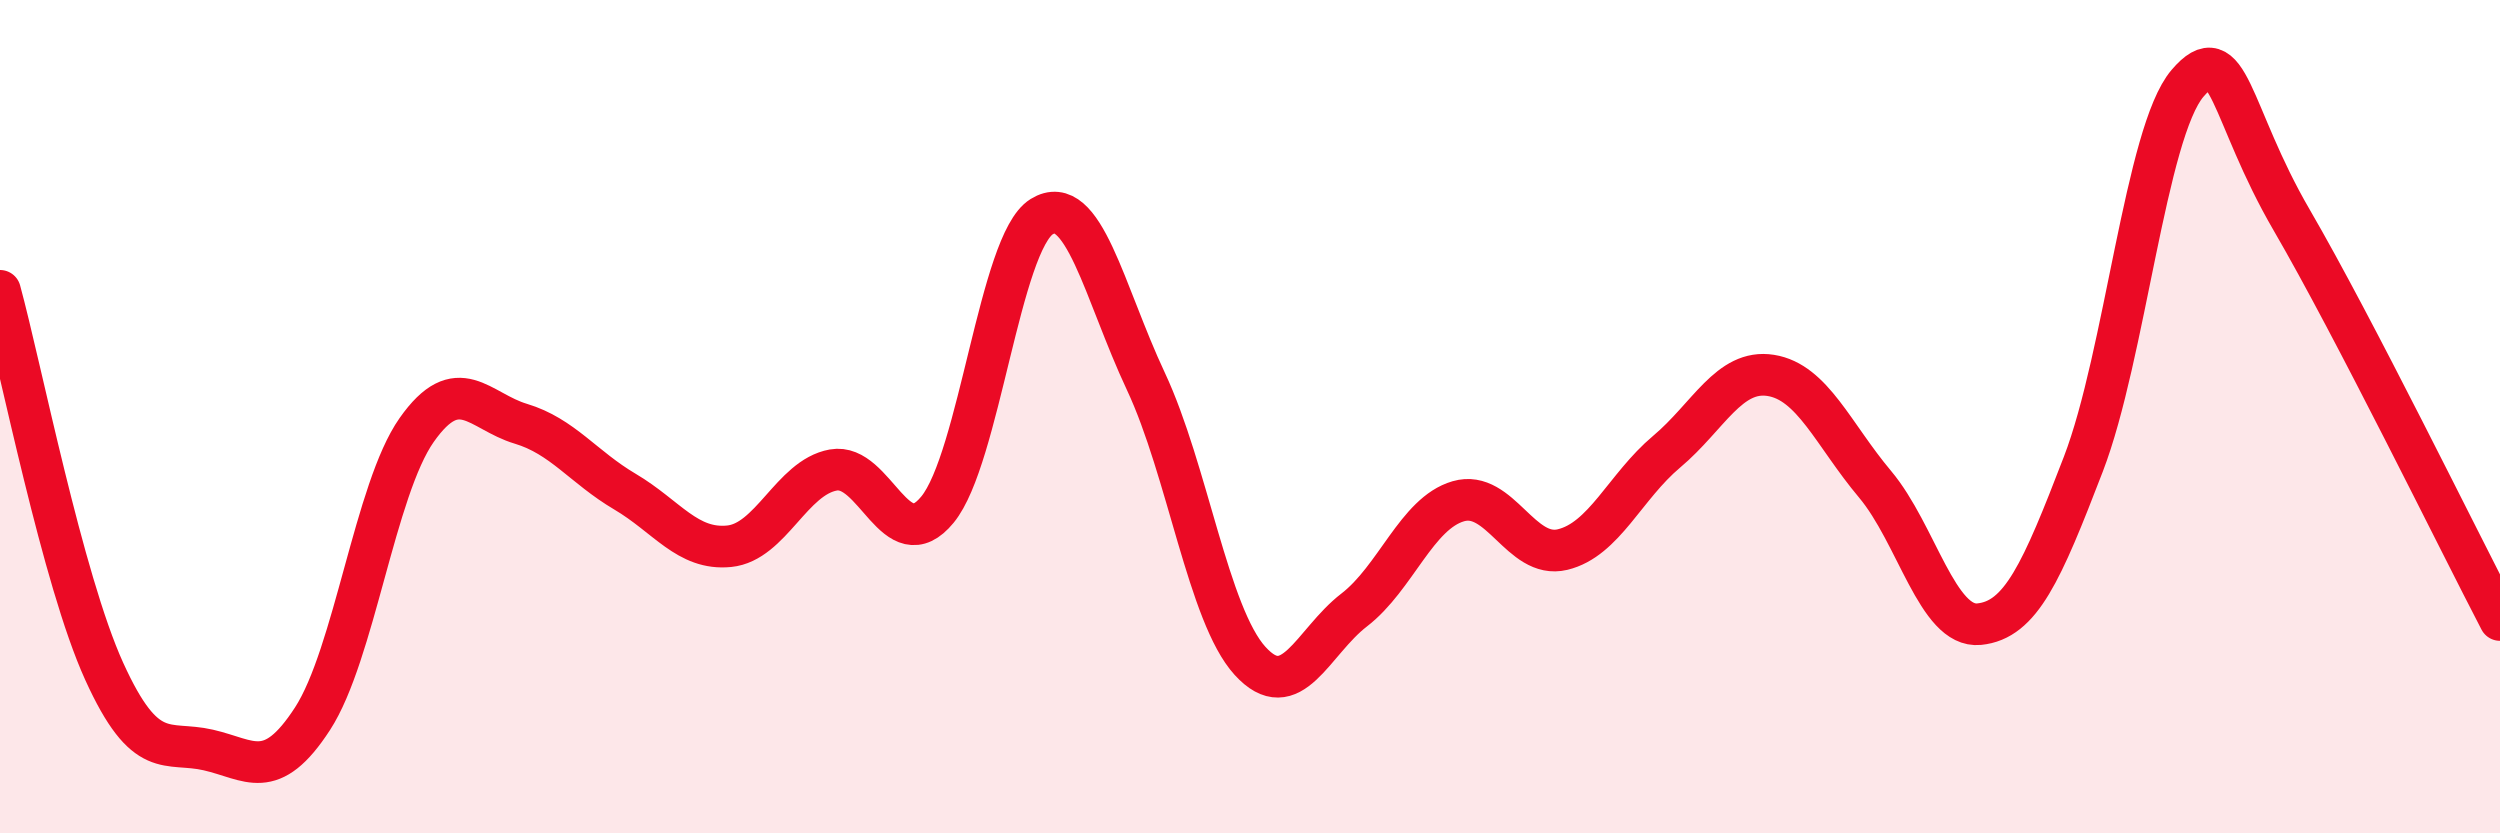 
    <svg width="60" height="20" viewBox="0 0 60 20" xmlns="http://www.w3.org/2000/svg">
      <path
        d="M 0,6.98 C 0.5,8.81 1.5,13.91 2.5,16.11 C 3.5,18.31 4,17.77 5,18 C 6,18.23 6.5,18.79 7.5,17.25 C 8.5,15.71 9,11.74 10,10.32 C 11,8.9 11.5,9.87 12.5,10.17 C 13.5,10.47 14,11.21 15,11.8 C 16,12.39 16.5,13.21 17.5,13.11 C 18.5,13.01 19,11.46 20,11.28 C 21,11.1 21.5,13.45 22.5,12.23 C 23.5,11.01 24,5.82 25,5.2 C 26,4.58 26.5,7.02 27.5,9.15 C 28.5,11.28 29,14.76 30,15.86 C 31,16.96 31.5,15.41 32.5,14.64 C 33.5,13.87 34,12.32 35,12.03 C 36,11.74 36.5,13.43 37.5,13.19 C 38.5,12.95 39,11.68 40,10.84 C 41,10 41.5,8.85 42.5,9.01 C 43.5,9.17 44,10.43 45,11.62 C 46,12.81 46.5,15.08 47.5,14.98 C 48.5,14.88 49,13.74 50,11.14 C 51,8.54 51.5,3.17 52.5,2 C 53.5,0.83 53.5,2.7 55,5.28 C 56.5,7.86 59,12.96 60,14.88L60 20L0 20Z"
        fill="#EB0A25"
        opacity="0.1"
        stroke-linecap="round"
        stroke-linejoin="round"
      />
      <path
        d="M 0,6.98 C 0.5,8.81 1.5,13.91 2.5,16.11 C 3.5,18.31 4,17.77 5,18 C 6,18.23 6.5,18.79 7.5,17.25 C 8.5,15.71 9,11.74 10,10.32 C 11,8.9 11.5,9.87 12.5,10.17 C 13.5,10.47 14,11.21 15,11.8 C 16,12.39 16.5,13.21 17.5,13.11 C 18.5,13.01 19,11.46 20,11.28 C 21,11.1 21.5,13.45 22.5,12.23 C 23.5,11.01 24,5.82 25,5.2 C 26,4.58 26.5,7.02 27.5,9.15 C 28.5,11.28 29,14.76 30,15.86 C 31,16.96 31.5,15.41 32.5,14.64 C 33.5,13.87 34,12.32 35,12.03 C 36,11.74 36.5,13.43 37.5,13.19 C 38.5,12.95 39,11.68 40,10.84 C 41,10 41.5,8.85 42.5,9.01 C 43.5,9.17 44,10.43 45,11.62 C 46,12.81 46.5,15.08 47.5,14.98 C 48.5,14.88 49,13.74 50,11.14 C 51,8.54 51.5,3.17 52.5,2 C 53.5,0.83 53.5,2.7 55,5.28 C 56.5,7.86 59,12.96 60,14.88"
        stroke="#EB0A25"
        stroke-width="1"
        fill="none"
        stroke-linecap="round"
        stroke-linejoin="round"
      />
    </svg>
  